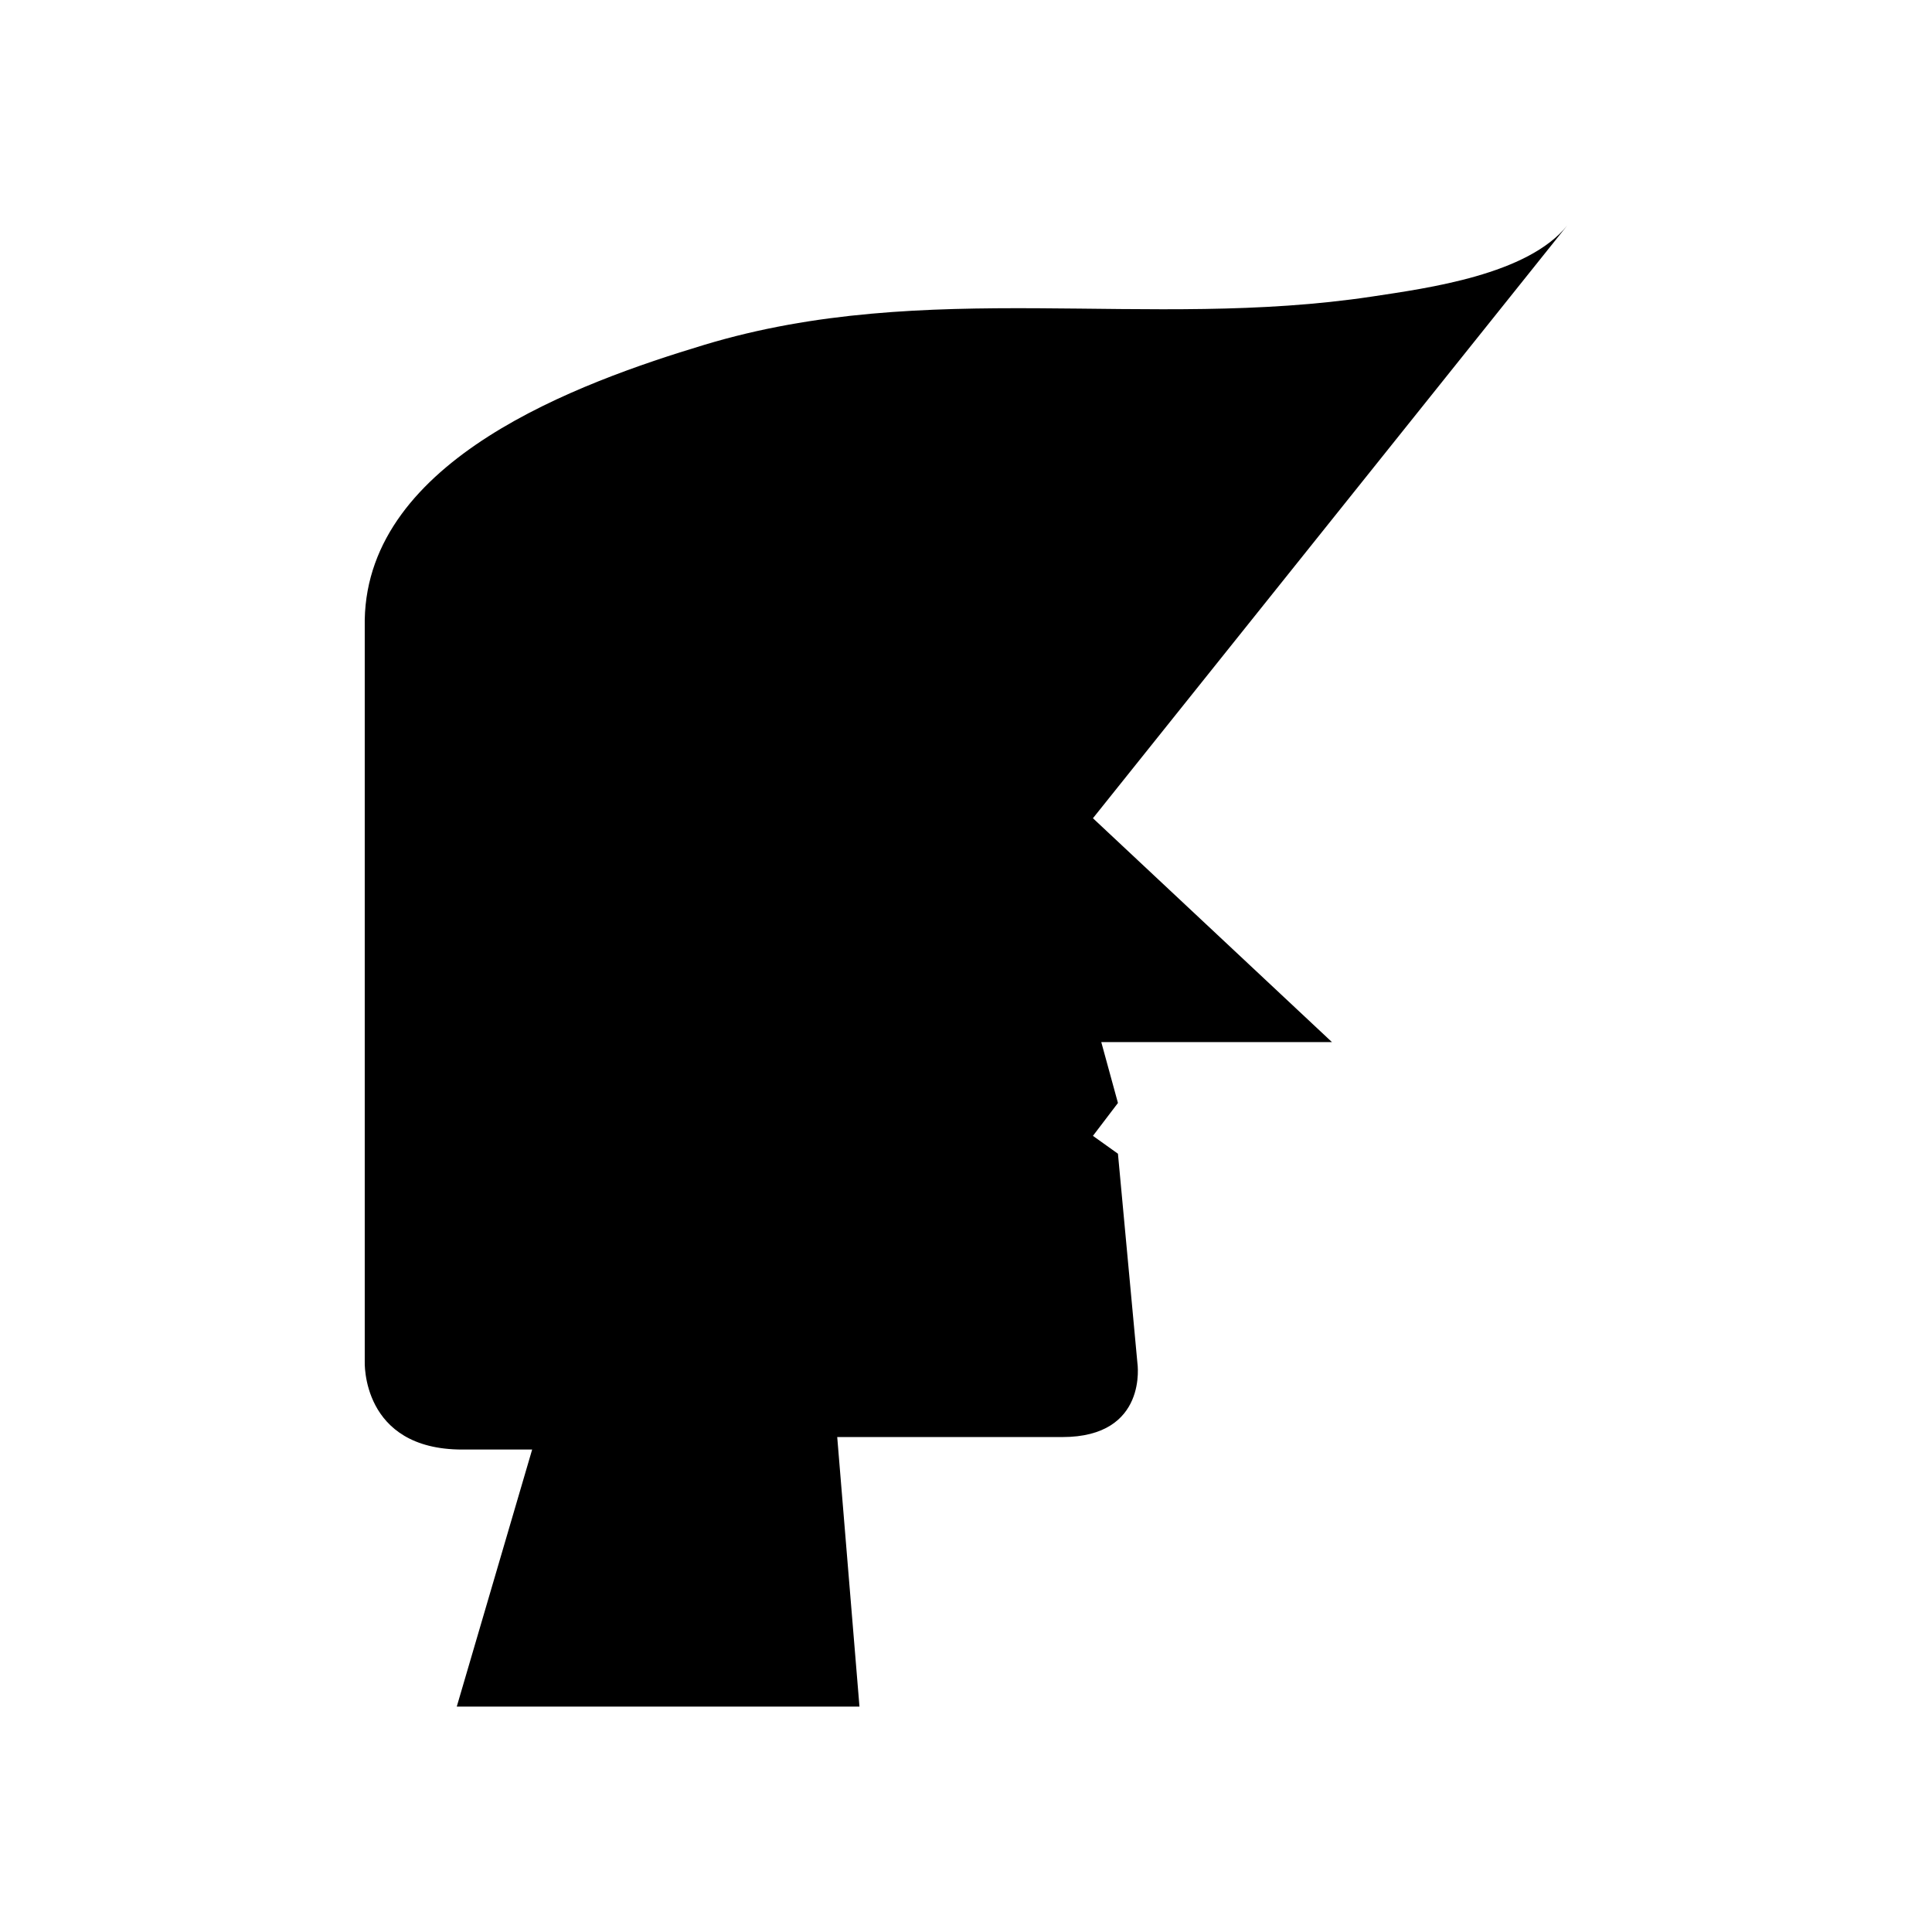 <?xml version="1.0" encoding="UTF-8"?>
<!-- Uploaded to: SVG Repo, www.svgrepo.com, Generator: SVG Repo Mixer Tools -->
<svg fill="#000000" width="800px" height="800px" version="1.1" viewBox="144 144 512 512" xmlns="http://www.w3.org/2000/svg">
 <path d="m433.64 360.84s125.66-157.05 125.71-157.11c-10.457 13.07-36.891 16.613-51.715 18.855-59.555 9.004-118.02-4.988-176.94 12.789-33.414 10.082-89.27 30.336-90.035 72.895v196.46s-1.059 23.414 25.84 23.414h18.527l-19.98 68.125h106.72l-5.894-71.434h59.664c22.836 0 19.887-19.629 19.887-19.629l-5.156-55.457-6.629-4.734 6.629-8.715-4.418-16.129h61.137z"/>
</svg>